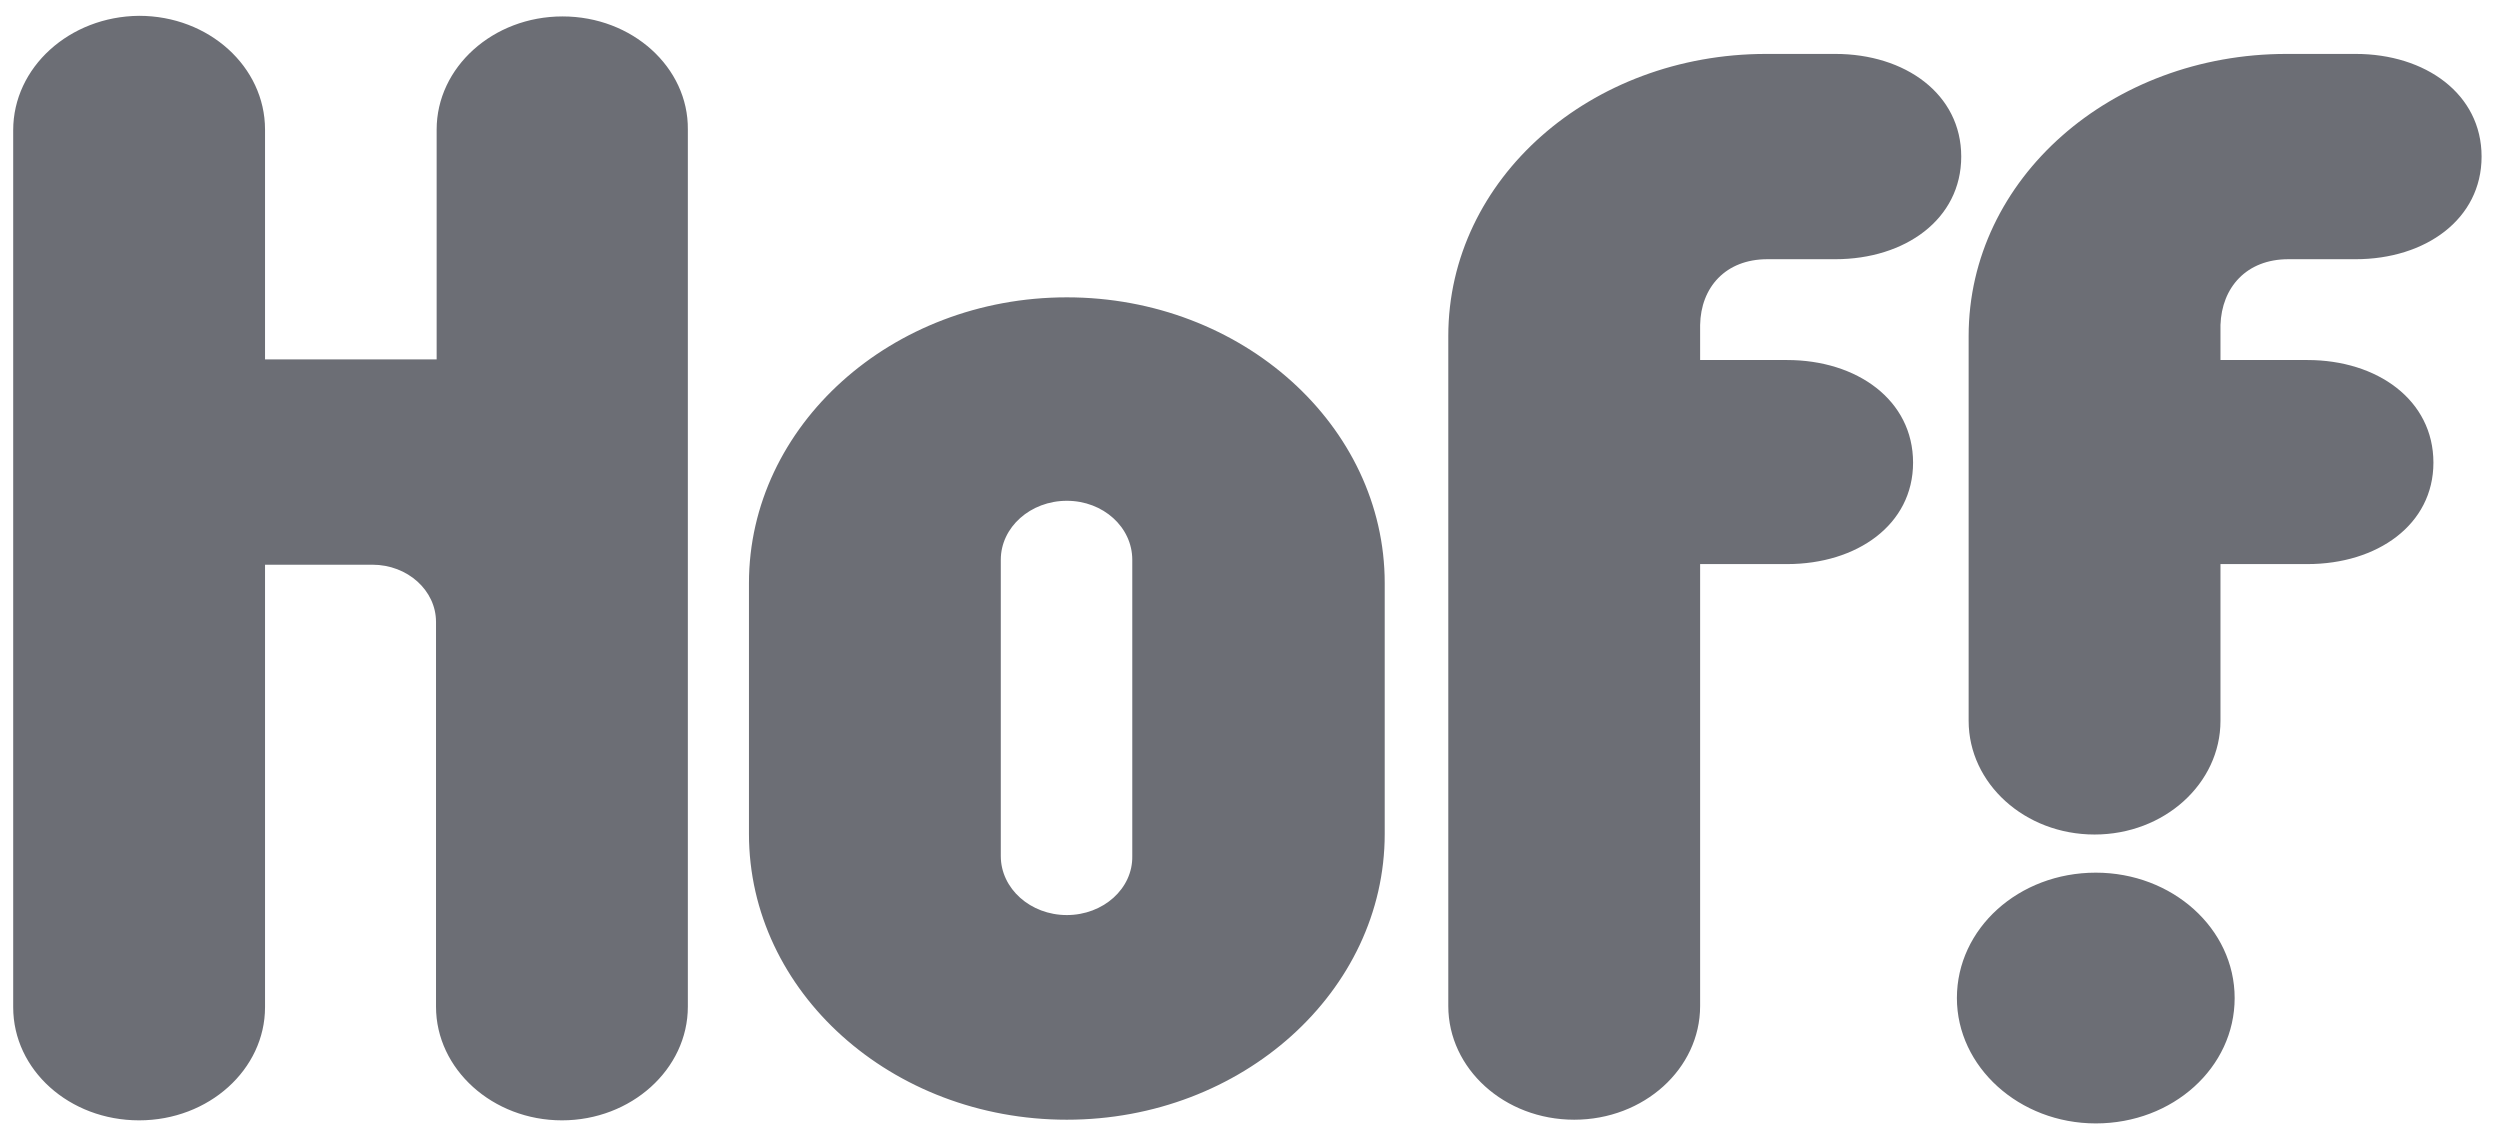 <svg width="79" height="36" viewBox="0 0 79 36" fill="none" xmlns="http://www.w3.org/2000/svg">
<path d="M33.712 28.916C32.562 28.916 31.625 28.081 31.625 27.051V17.689C31.625 16.66 32.562 15.825 33.712 15.825C34.863 15.825 35.78 16.66 35.78 17.689V27.051C35.799 28.081 34.863 28.916 33.712 28.916ZM33.712 9.396C28.173 9.396 23.667 13.455 23.667 18.427V26.352C23.667 31.343 28.173 35.383 33.712 35.383C39.252 35.383 43.757 31.324 43.757 26.352V18.427C43.757 13.455 39.252 9.396 33.712 9.396ZM55.85 8.191H57.996C60.2 8.191 61.975 6.929 61.975 4.948C61.975 2.967 60.2 1.704 57.996 1.704H55.811C50.272 1.704 45.766 5.647 45.766 10.619V31.79C45.766 33.771 47.541 35.383 49.745 35.383C51.949 35.383 53.724 33.771 53.724 31.79V17.825H56.474C58.678 17.825 60.453 16.582 60.453 14.62C60.453 12.639 58.678 11.377 56.474 11.377H53.724V10.27C53.744 9.085 54.524 8.191 55.85 8.191ZM66.227 27.576C63.789 27.576 61.838 29.343 61.838 31.538C61.838 33.713 63.808 35.5 66.227 35.5C68.665 35.5 70.615 33.733 70.615 31.538C70.615 29.343 68.645 27.576 66.227 27.576ZM72.312 8.191H74.439C76.642 8.191 78.418 6.929 78.418 4.948C78.418 2.967 76.642 1.704 74.439 1.704H72.254C66.715 1.704 62.209 5.647 62.209 10.619V22.778C62.209 24.759 63.984 26.371 66.188 26.371C68.392 26.371 70.167 24.759 70.167 22.778V17.825H72.917C75.121 17.825 76.896 16.582 76.896 14.62C76.896 12.639 75.121 11.377 72.917 11.377H70.167V10.27C70.206 9.085 70.986 8.191 72.312 8.191ZM17.777 0.519C15.573 0.519 13.798 2.132 13.798 4.093V11.357H8.375V4.093C8.375 2.112 6.601 0.5 4.396 0.5C2.192 0.519 0.417 2.132 0.417 4.113V31.829C0.417 33.81 2.192 35.403 4.396 35.403C6.601 35.403 8.375 33.791 8.375 31.829V17.845H11.769C12.881 17.845 13.778 18.66 13.778 19.651V31.81C13.778 33.791 15.573 35.403 17.757 35.403C19.942 35.403 21.736 33.791 21.736 31.81V4.093C21.756 2.132 19.981 0.519 17.777 0.519Z" fill="#6C6E75"/>
</svg>
